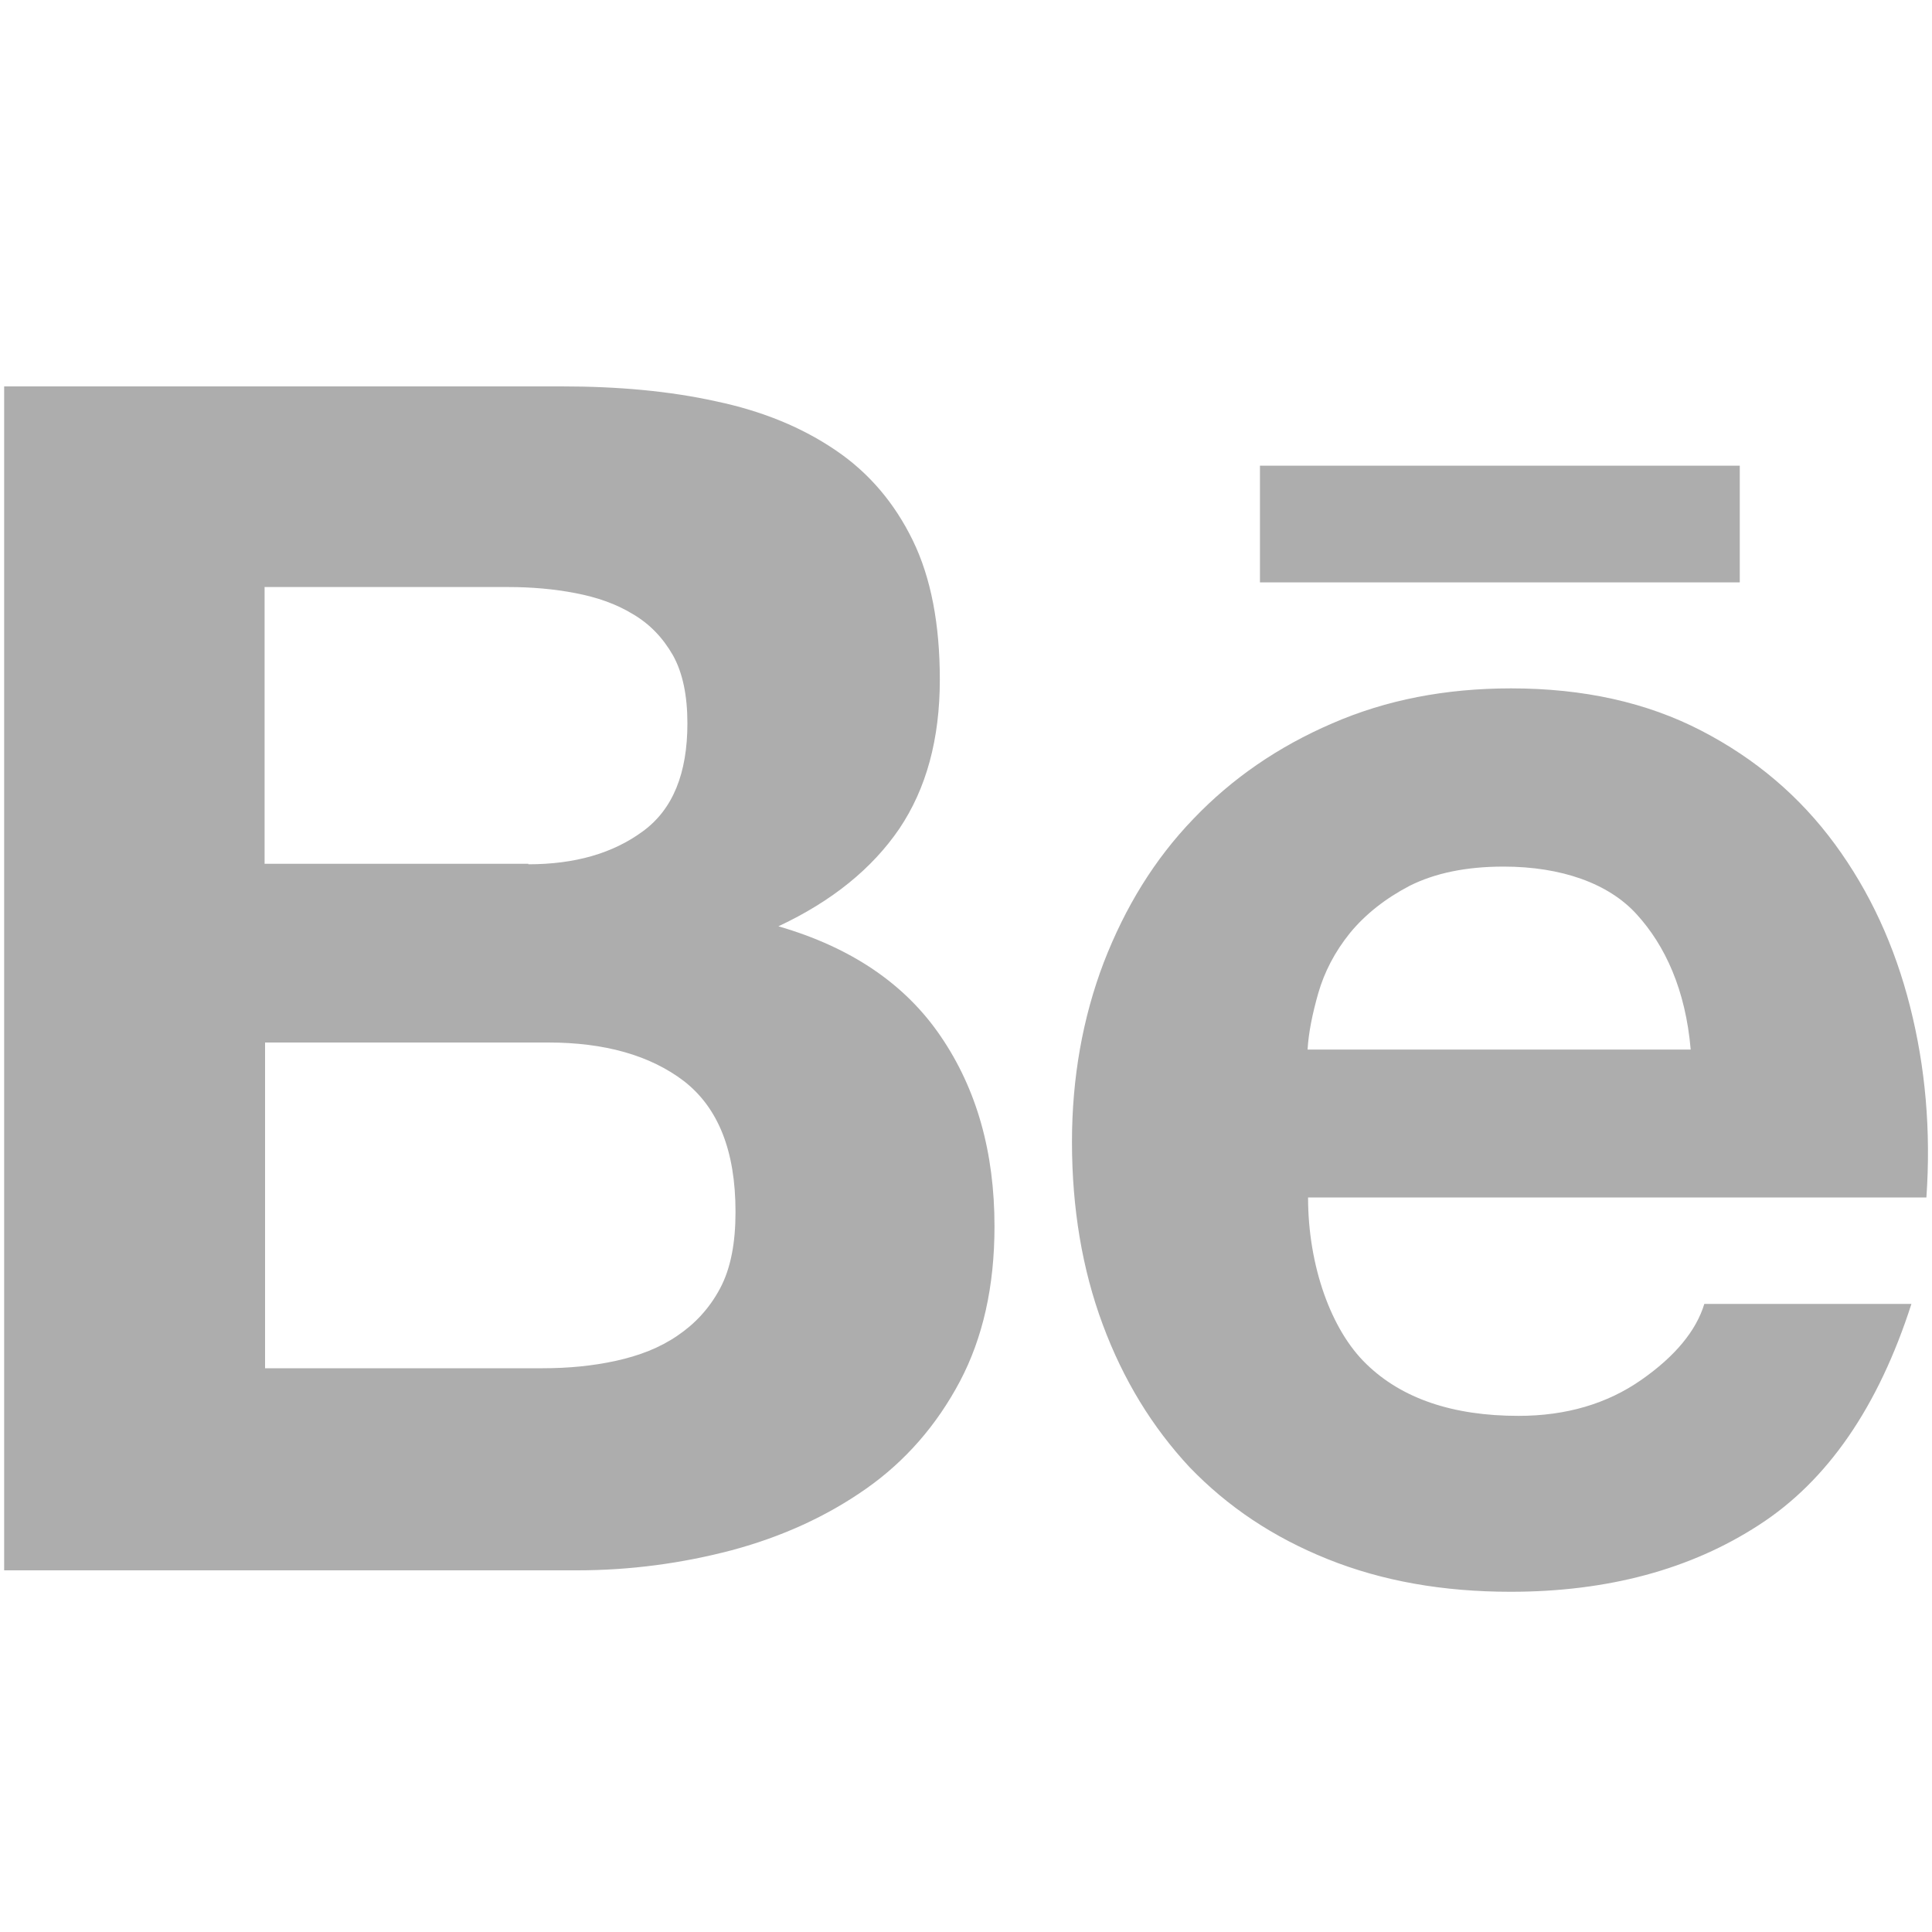 <svg xmlns="http://www.w3.org/2000/svg" width="20" height="20" viewBox="0 0 20 20">
  <path fill="#adadad" fill-rule="evenodd" d="M15.643,7.126 C16.391,7.126 17.048,7.271 17.614,7.565 C18.174,7.855 18.633,8.246 18.995,8.739 C19.357,9.232 19.614,9.792 19.773,10.42 C19.932,11.048 19.99,11.705 19.942,12.396 L13.541,12.396 C13.541,13.101 13.778,13.768 14.145,14.121 C14.512,14.478 15.039,14.657 15.72,14.657 C16.213,14.657 16.638,14.531 16.99,14.285 C17.343,14.039 17.56,13.773 17.643,13.498 L19.787,13.498 C19.444,14.565 18.918,15.329 18.208,15.787 C17.502,16.246 16.643,16.478 15.638,16.478 C14.937,16.478 14.309,16.367 13.744,16.14 C13.179,15.913 12.71,15.599 12.314,15.188 C11.928,14.773 11.628,14.285 11.415,13.71 C11.203,13.14 11.097,12.507 11.097,11.821 C11.097,11.159 11.208,10.536 11.425,9.966 C11.647,9.391 11.952,8.894 12.353,8.478 C12.754,8.058 13.232,7.729 13.792,7.488 C14.348,7.246 14.961,7.126 15.643,7.126 Z M5.816,4 C6.401,4 6.932,4.048 7.415,4.155 C7.894,4.256 8.304,4.425 8.652,4.662 C8.995,4.894 9.261,5.208 9.449,5.594 C9.638,5.981 9.729,6.464 9.729,7.034 C9.729,7.652 9.589,8.164 9.309,8.58 C9.029,8.99 8.614,9.329 8.058,9.589 C8.812,9.807 9.372,10.188 9.739,10.729 C10.111,11.275 10.295,11.928 10.295,12.696 C10.295,13.319 10.174,13.85 9.937,14.3 C9.696,14.754 9.372,15.126 8.966,15.411 C8.56,15.696 8.097,15.908 7.575,16.048 C7.058,16.184 6.522,16.256 5.976,16.256 L0.043,16.256 L0.043,4 L5.816,4 Z M5.676,10.792 L2.744,10.792 L2.744,14.164 L5.618,14.164 C5.884,14.164 6.135,14.14 6.377,14.087 C6.618,14.034 6.831,13.952 7.014,13.826 C7.193,13.705 7.343,13.546 7.454,13.338 C7.565,13.13 7.614,12.865 7.614,12.546 C7.614,11.913 7.435,11.469 7.082,11.193 C6.729,10.923 6.256,10.792 5.676,10.792 Z M15.565,8.971 C15.174,8.971 14.855,9.039 14.594,9.169 C14.343,9.3 14.135,9.464 13.976,9.657 C13.816,9.855 13.71,10.063 13.647,10.28 C13.585,10.498 13.546,10.691 13.536,10.865 L17.502,10.865 C17.449,10.246 17.237,9.787 16.942,9.464 C16.652,9.145 16.164,8.971 15.565,8.971 Z M5.261,6.077 L2.739,6.077 L2.739,8.942 L5.469,8.942 L5.469,8.947 C5.947,8.947 6.343,8.836 6.657,8.604 C6.966,8.377 7.116,8.005 7.116,7.488 C7.116,7.203 7.068,6.966 6.966,6.783 C6.86,6.599 6.725,6.459 6.551,6.357 C6.377,6.251 6.184,6.184 5.957,6.14 C5.734,6.097 5.502,6.077 5.261,6.077 Z M18.01,4.821 L18.01,6.029 L13.043,6.029 L13.043,4.821 L18.01,4.821 Z"/>
</svg>
